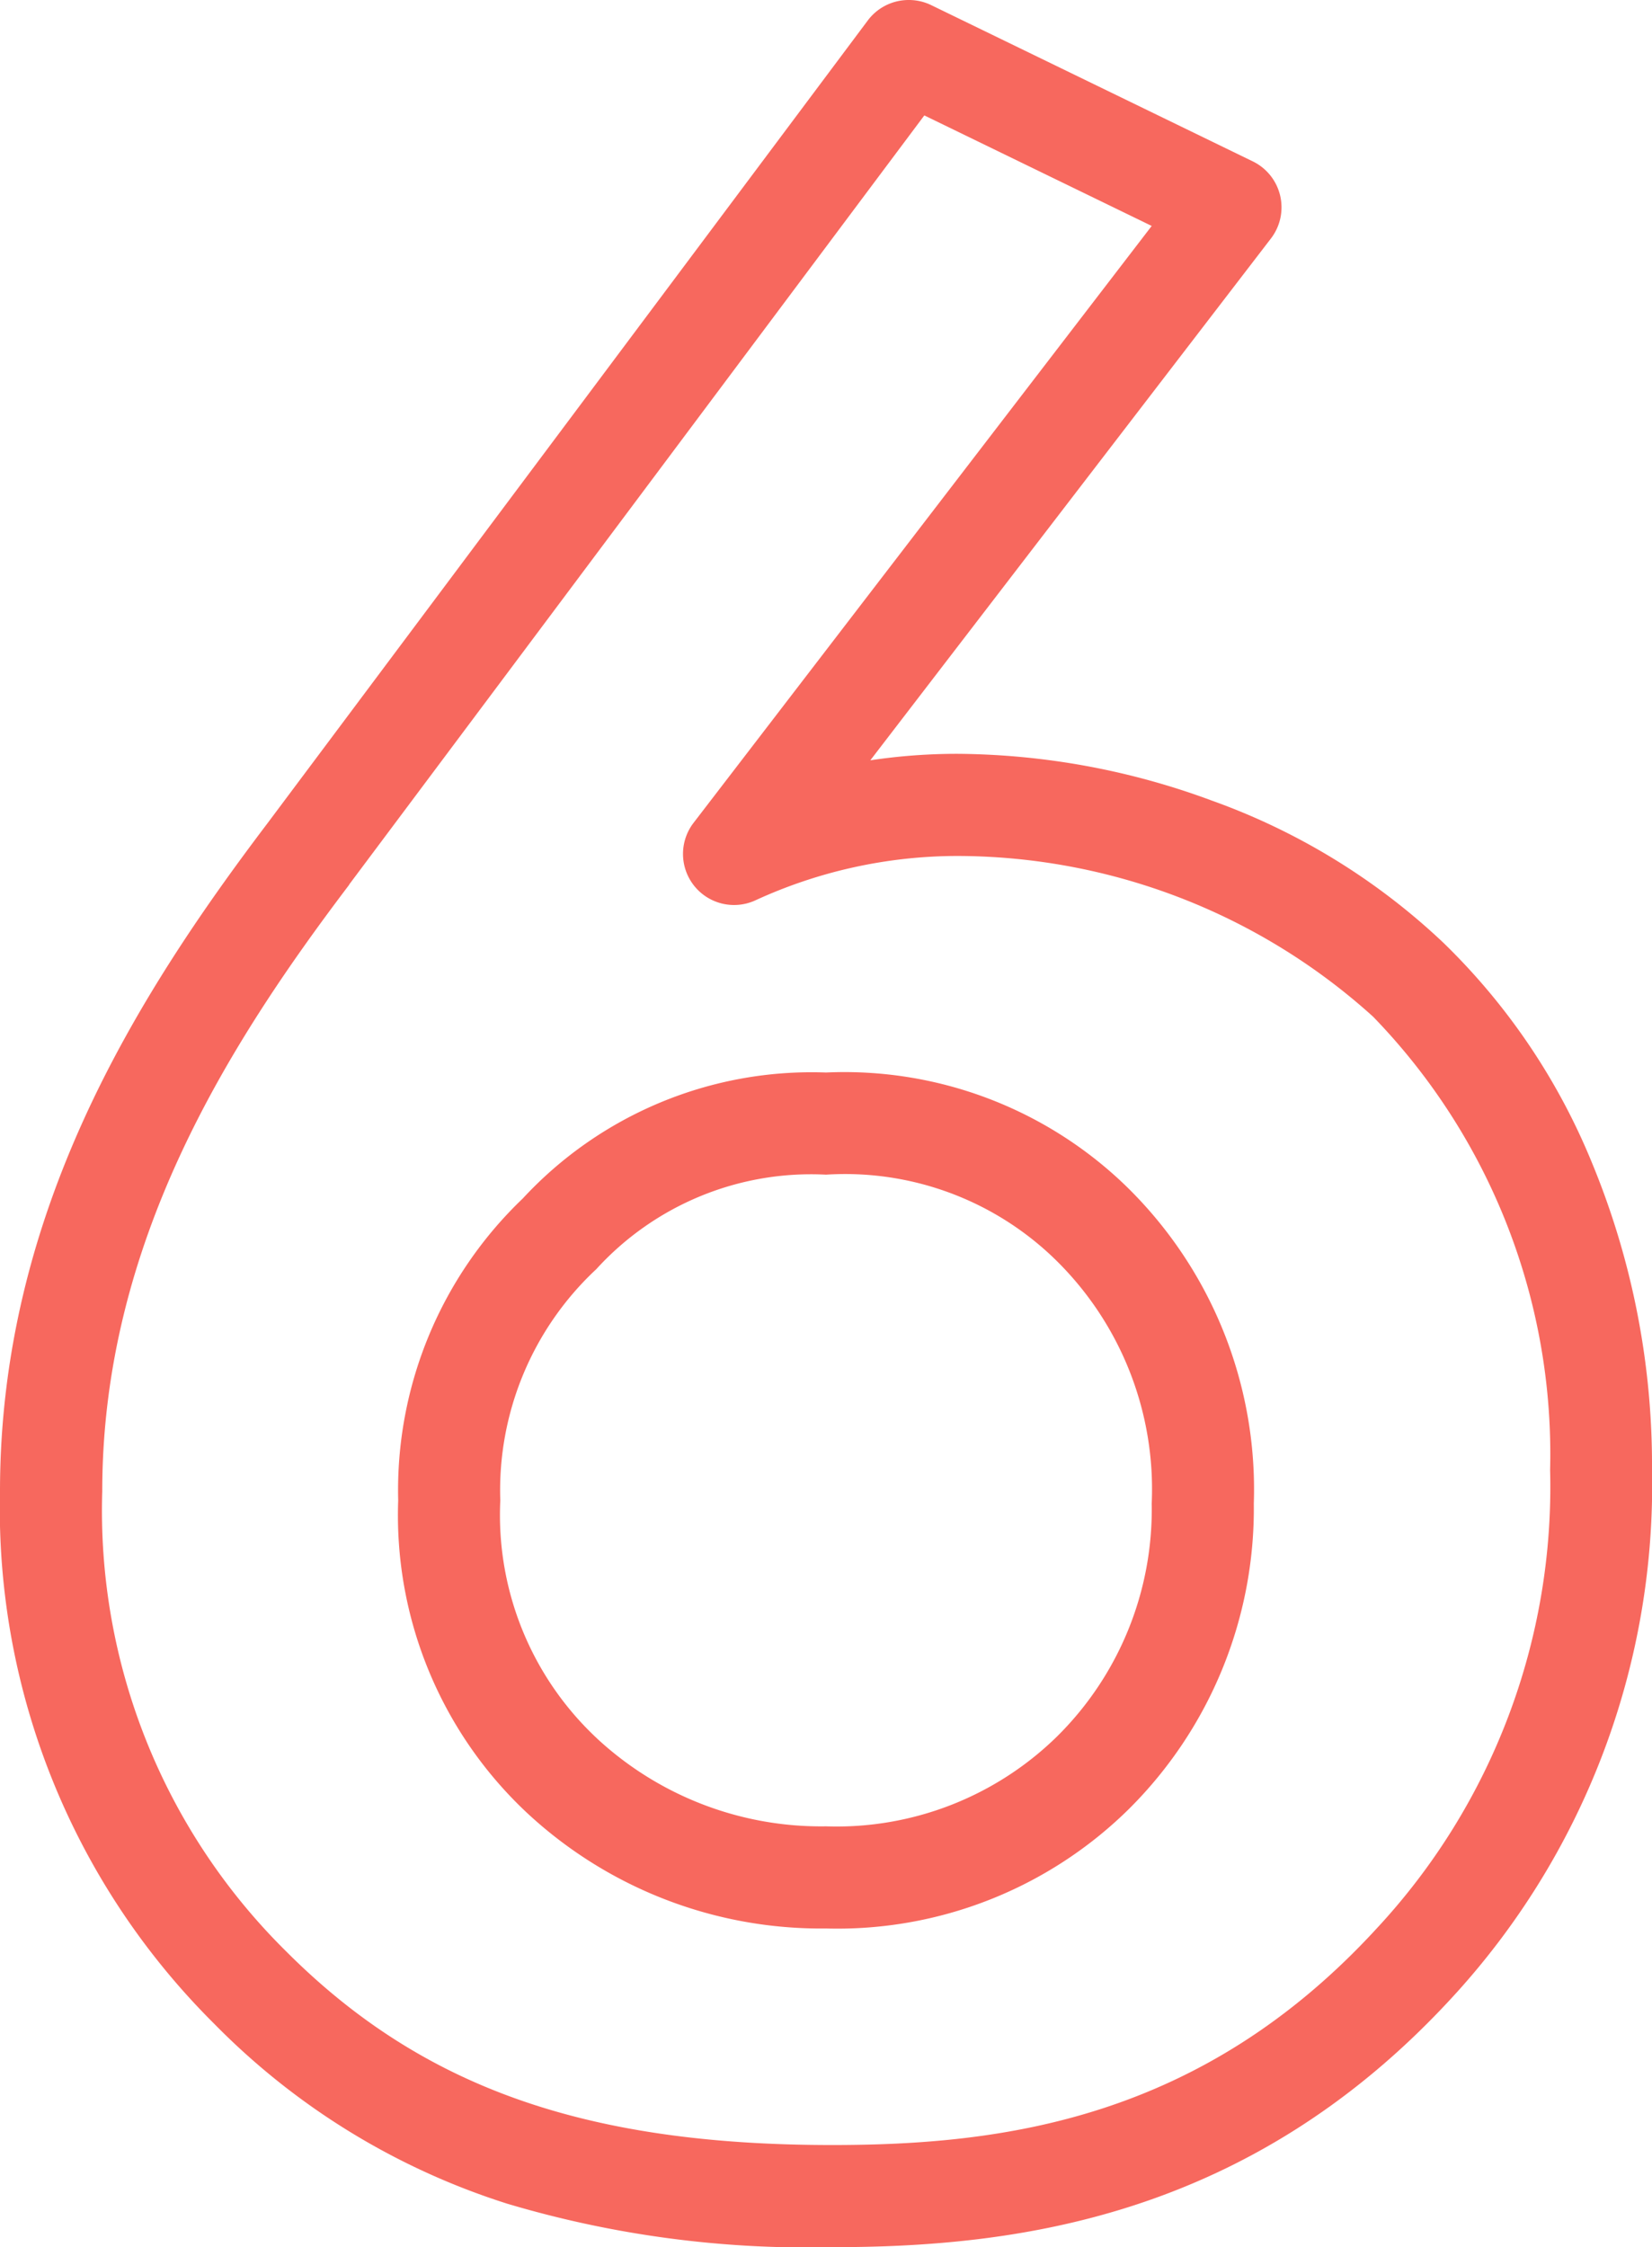 <svg xmlns="http://www.w3.org/2000/svg" width="32.36" height="44" viewBox="0 0 32.36 44">
  <path id="icon_no03_navi_-_アウトライン" data-name="icon_no03_navi - アウトライン" d="M1.56-42.1A1,1,0,0,1,2-42l6.3,3.06a1,1,0,0,1,.536.67,1,1,0,0,1-.18.839L.808-27.213A11.421,11.421,0,0,1,2.52-27.34a14.572,14.572,0,0,1,4.981.917,12.935,12.935,0,0,1,4.531,2.781,12.67,12.67,0,0,1,2.908,4.3,15.476,15.476,0,0,1,1.18,6.019A14.8,14.8,0,0,1,12.2-2.984C8.217,1.345,3.62,1.9.06,1.9A20.585,20.585,0,0,1-6.3,1.05a13.946,13.946,0,0,1-5.743-3.523A14.216,14.216,0,0,1-16.24-12.9c0-5.434,2.649-9.662,5.241-13.082L.759-41.7A1,1,0,0,1,1.56-42.1Zm4.76,4.424L1.866-39.84-9.4-24.781l0,.005c-2.392,3.155-4.837,7.033-4.837,11.876a12.125,12.125,0,0,0,3.607,9.013C-7.978-1.233-4.78-.1.06-.1c3.347,0,7.231-.5,10.664-4.237a12.692,12.692,0,0,0,3.4-8.983,12.3,12.3,0,0,0-3.466-8.872l-.012-.011A12.172,12.172,0,0,0,2.52-25.34a9.494,9.494,0,0,0-3.97.872,1,1,0,0,1-1.195-.291,1,1,0,0,1-.009-1.23ZM-.06-21.1a7.934,7.934,0,0,1,5.853,2.2A8.288,8.288,0,0,1,8.32-12.66,8.288,8.288,0,0,1,5.867-6.673,8.13,8.13,0,0,1-.06-4.34,8.449,8.449,0,0,1-5.9-6.588,7.98,7.98,0,0,1-8.44-12.72,7.9,7.9,0,0,1-6-18.633,7.712,7.712,0,0,1-.06-21.1Zm0,14.76A6.171,6.171,0,0,0,4.453-8.087,6.246,6.246,0,0,0,6.32-12.66a6.281,6.281,0,0,0-1.911-4.8A5.9,5.9,0,0,0-.06-19.1a5.69,5.69,0,0,0-4.5,1.851A5.916,5.916,0,0,0-6.44-12.72a5.98,5.98,0,0,0,1.9,4.664l.008.008A6.453,6.453,0,0,0-.06-6.34Z" transform="translate(16.24 42.1)" fill="#f7685e"/>
</svg>
